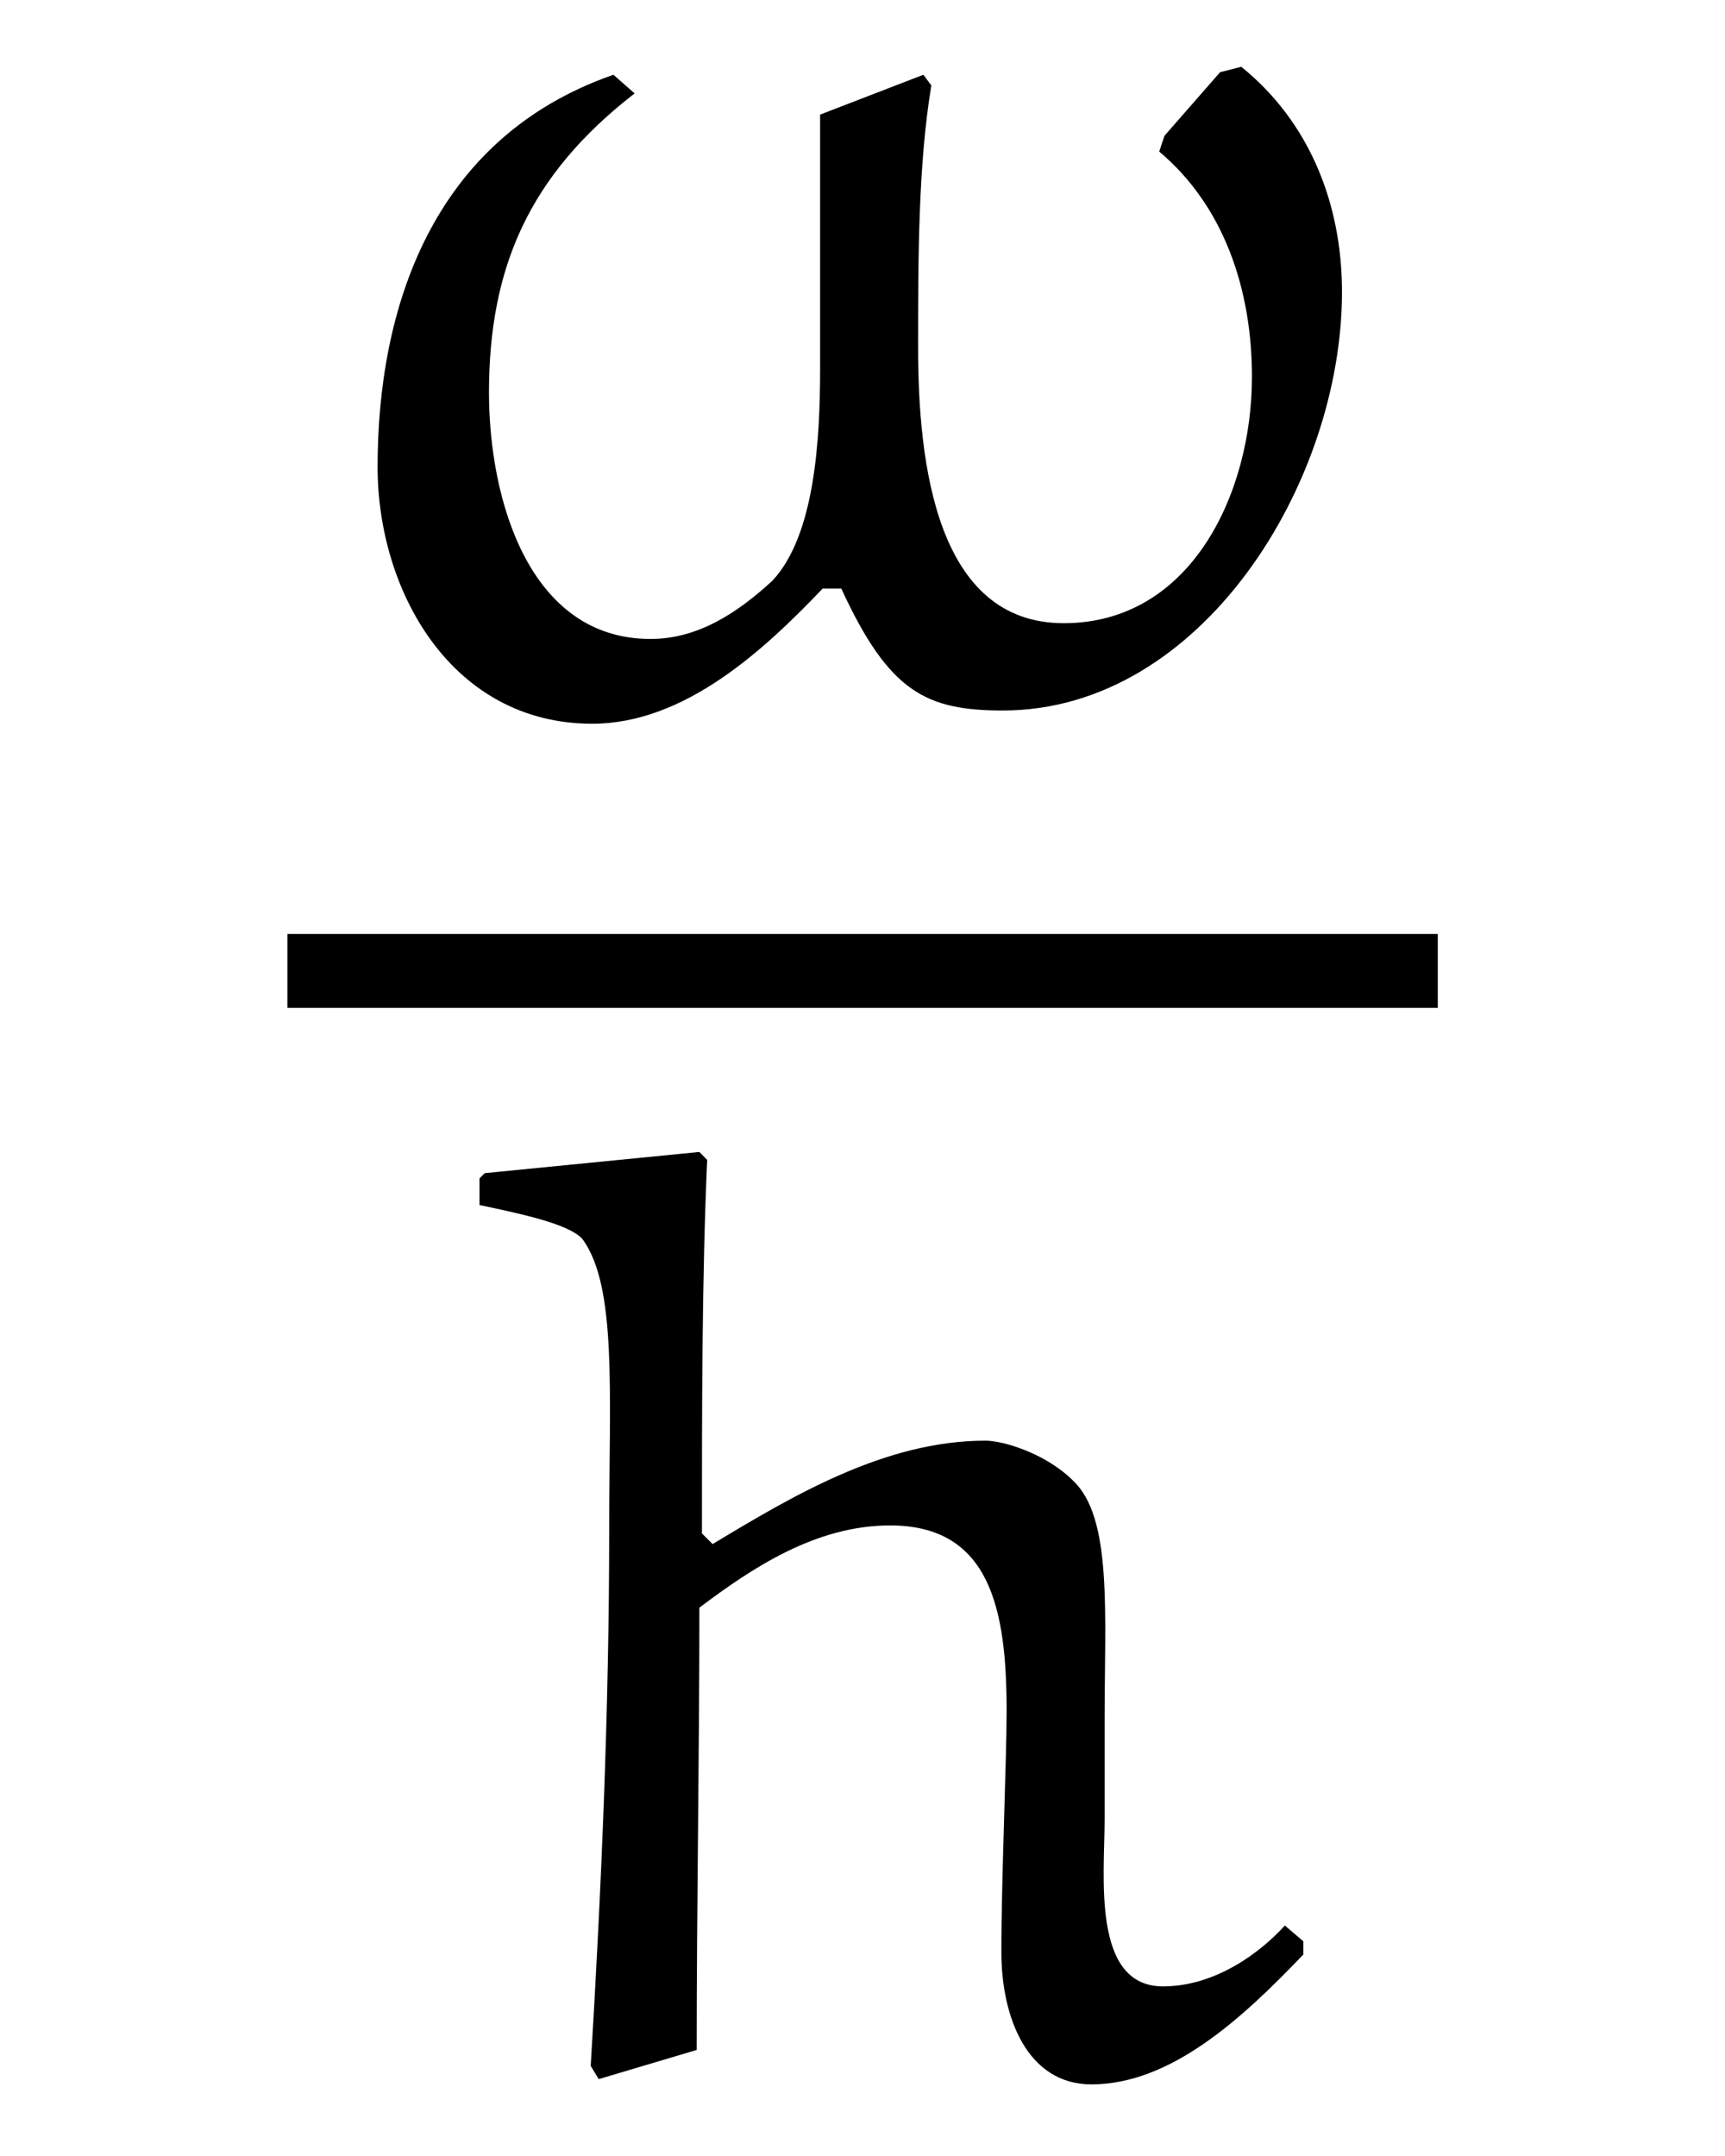 <?xml version="1.0" encoding="UTF-8"?>
<svg xmlns="http://www.w3.org/2000/svg" xmlns:xlink="http://www.w3.org/1999/xlink" viewBox="0 0 10.174 12.717" version="1.2">
<defs>
<g>
<symbol overflow="visible" id="glyph0-0">
<path style="stroke:none;" d=""/>
</symbol>
<symbol overflow="visible" id="glyph0-1">
<path style="stroke:none;" d="M 5.172 -3.359 L 5.141 -3.266 C 5.531 -2.938 5.688 -2.438 5.688 -1.938 C 5.688 -1.25 5.328 -0.484 4.578 -0.484 C 3.828 -0.484 3.719 -1.422 3.719 -2.109 C 3.719 -2.625 3.719 -3.188 3.797 -3.656 L 3.75 -3.719 L 3.141 -3.484 L 3.141 -1.984 C 3.141 -1.562 3.109 -1 2.859 -0.734 C 2.656 -0.547 2.422 -0.391 2.141 -0.391 C 1.422 -0.391 1.188 -1.219 1.188 -1.844 C 1.188 -2.578 1.422 -3.125 2.047 -3.609 L 1.922 -3.719 C 0.844 -3.344 0.531 -2.328 0.531 -1.406 C 0.531 -0.672 0.969 0.109 1.797 0.109 C 2.344 0.109 2.812 -0.328 3.156 -0.688 L 3.266 -0.688 C 3.547 -0.078 3.766 0.031 4.219 0.031 C 5.391 0.031 6.219 -1.312 6.219 -2.438 C 6.219 -2.953 6.031 -3.438 5.625 -3.766 L 5.5 -3.734 Z M 5.172 -3.359 "/>
</symbol>
<symbol overflow="visible" id="glyph0-2">
<path style="stroke:none;" d="M 4.969 -0.859 C 4.828 -0.703 4.562 -0.5 4.25 -0.5 C 3.828 -0.5 3.906 -1.156 3.906 -1.484 C 3.906 -1.688 3.906 -1.891 3.906 -2.078 C 3.906 -2.703 3.953 -3.266 3.719 -3.484 C 3.562 -3.641 3.312 -3.719 3.203 -3.719 C 2.609 -3.719 2.062 -3.391 1.594 -3.109 L 1.531 -3.172 C 1.531 -3.906 1.531 -4.688 1.562 -5.375 L 1.516 -5.422 L 0.25 -5.297 L 0.219 -5.266 L 0.219 -5.109 C 0.438 -5.062 0.75 -5 0.828 -4.906 C 1.031 -4.625 0.984 -4 0.984 -3.188 C 0.984 -2.141 0.938 -1.078 0.875 -0.031 L 0.922 0.047 L 1.5 -0.125 C 1.5 -0.984 1.516 -1.859 1.516 -2.734 C 1.828 -2.969 2.203 -3.219 2.641 -3.219 C 3.234 -3.219 3.328 -2.719 3.328 -2.125 C 3.328 -1.828 3.297 -1.141 3.297 -0.703 C 3.297 -0.312 3.453 0.078 3.828 0.078 C 4.297 0.078 4.719 -0.312 5.078 -0.688 L 5.078 -0.766 Z M 4.969 -0.859 "/>
</symbol>
</g>
<clipPath id="clip1">
  <path d="M 2 6 L 8 6 L 8 12.719 L 2 12.719 Z M 2 6 "/>
</clipPath>
</defs>
<g id="surface1">
<g style="fill:rgb(0%,0%,0%);fill-opacity:1;">
  <use xlink:href="#glyph0-1" x="1.696" y="4.16"/>
</g>
<path style="fill:none;stroke-width:0.436;stroke-linecap:butt;stroke-linejoin:miter;stroke:rgb(0%,0%,0%);stroke-opacity:1;stroke-miterlimit:10;" d="M -0.001 0.001 L 6.784 0.001 " transform="matrix(1,0,0,-1,1.696,5.728)"/>
<g clip-path="url(#clip1)" clip-rule="nonzero">
<g style="fill:rgb(0%,0%,0%);fill-opacity:1;">
  <use xlink:href="#glyph0-2" x="2.609" y="12.217"/>
</g>
</g>
</g>
</svg>
